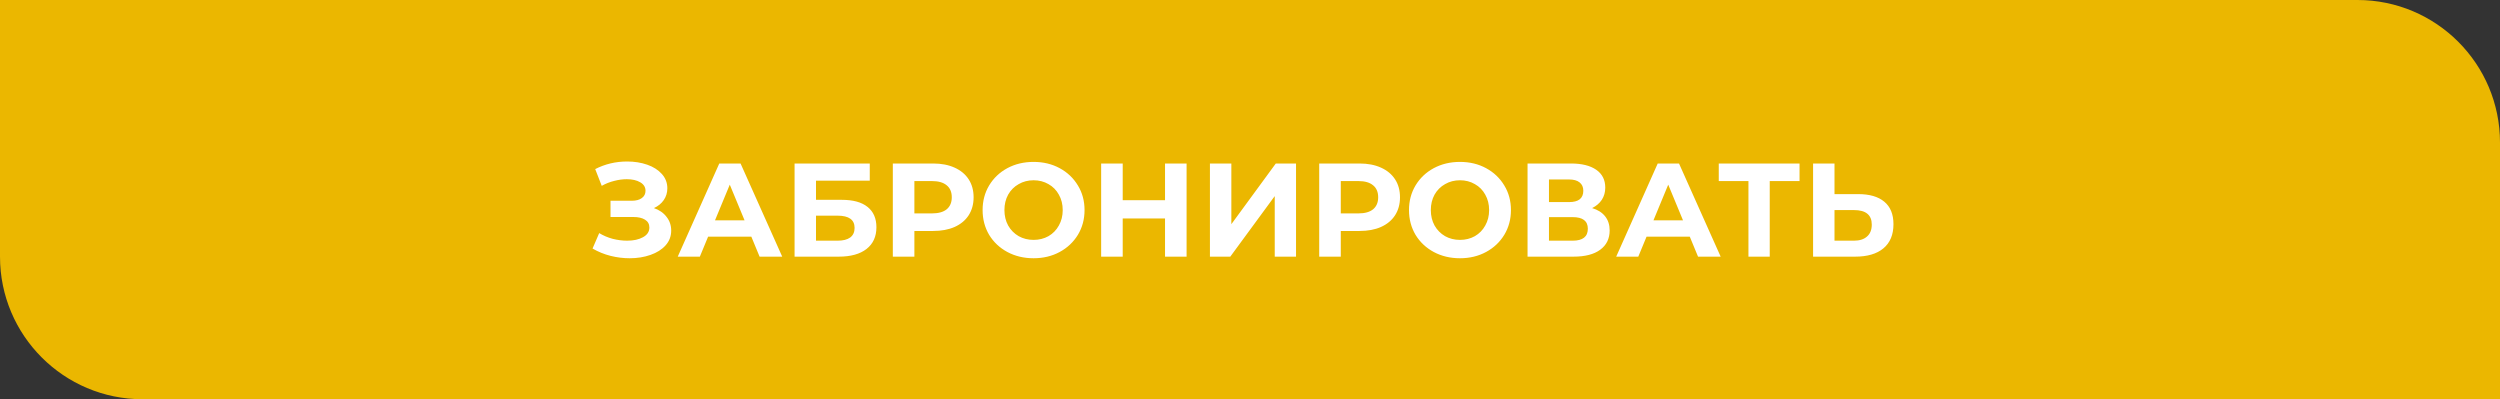 <?xml version="1.0" encoding="UTF-8"?> <svg xmlns="http://www.w3.org/2000/svg" width="263" height="42" viewBox="0 0 263 42" fill="none"><rect x="0" y="0" width="263" height="42" fill="#333333" stroke="none"/> <path d="M0 0H248C256.284 0 263 6.716 263 15V42H15C6.716 42 0 35.284 0 27V0Z" fill="#EBB700"></path> <path d="M68.79 21.89C69.359 22.086 69.803 22.394 70.12 22.814C70.447 23.225 70.61 23.705 70.61 24.256C70.61 24.853 70.414 25.371 70.022 25.81C69.63 26.249 69.098 26.585 68.426 26.818C67.763 27.051 67.035 27.168 66.242 27.168C65.57 27.168 64.898 27.084 64.226 26.916C63.563 26.748 62.933 26.491 62.336 26.146L63.036 24.522C63.465 24.783 63.937 24.984 64.45 25.124C64.973 25.255 65.481 25.32 65.976 25.32C66.648 25.32 67.203 25.199 67.642 24.956C68.09 24.713 68.314 24.373 68.314 23.934C68.314 23.57 68.16 23.295 67.852 23.108C67.553 22.921 67.143 22.828 66.62 22.828H64.226V21.12H66.452C66.909 21.12 67.264 21.027 67.516 20.84C67.777 20.653 67.908 20.397 67.908 20.07C67.908 19.687 67.721 19.389 67.348 19.174C66.984 18.959 66.513 18.852 65.934 18.852C65.505 18.852 65.061 18.913 64.604 19.034C64.147 19.146 63.713 19.319 63.302 19.552L62.616 17.788C63.652 17.256 64.772 16.99 65.976 16.99C66.741 16.99 67.446 17.102 68.09 17.326C68.734 17.55 69.247 17.877 69.63 18.306C70.013 18.735 70.204 19.235 70.204 19.804C70.204 20.271 70.078 20.686 69.826 21.05C69.574 21.414 69.229 21.694 68.79 21.89ZM79.041 24.9H74.492L73.624 27H71.299L75.668 17.2H77.907L82.29 27H79.909L79.041 24.9ZM78.328 23.178L76.773 19.426L75.219 23.178H78.328ZM83.589 17.2H91.499V19.006H85.843V21.022H88.559C89.744 21.022 90.645 21.269 91.261 21.764C91.886 22.259 92.199 22.973 92.199 23.906C92.199 24.886 91.854 25.647 91.163 26.188C90.472 26.729 89.497 27 88.237 27H83.589V17.2ZM88.111 25.32C88.69 25.32 89.133 25.208 89.441 24.984C89.749 24.751 89.903 24.415 89.903 23.976C89.903 23.117 89.306 22.688 88.111 22.688H85.843V25.32H88.111ZM98.167 17.2C99.035 17.2 99.786 17.345 100.421 17.634C101.065 17.923 101.56 18.334 101.905 18.866C102.25 19.398 102.423 20.028 102.423 20.756C102.423 21.475 102.25 22.105 101.905 22.646C101.56 23.178 101.065 23.589 100.421 23.878C99.786 24.158 99.035 24.298 98.167 24.298H96.193V27H93.925V17.2H98.167ZM98.041 22.45C98.722 22.45 99.24 22.305 99.595 22.016C99.95 21.717 100.127 21.297 100.127 20.756C100.127 20.205 99.95 19.785 99.595 19.496C99.24 19.197 98.722 19.048 98.041 19.048H96.193V22.45H98.041ZM108.732 27.168C107.715 27.168 106.795 26.949 105.974 26.51C105.162 26.071 104.523 25.469 104.056 24.704C103.599 23.929 103.37 23.061 103.37 22.1C103.37 21.139 103.599 20.275 104.056 19.51C104.523 18.735 105.162 18.129 105.974 17.69C106.795 17.251 107.715 17.032 108.732 17.032C109.749 17.032 110.664 17.251 111.476 17.69C112.288 18.129 112.927 18.735 113.394 19.51C113.861 20.275 114.094 21.139 114.094 22.1C114.094 23.061 113.861 23.929 113.394 24.704C112.927 25.469 112.288 26.071 111.476 26.51C110.664 26.949 109.749 27.168 108.732 27.168ZM108.732 25.236C109.311 25.236 109.833 25.105 110.3 24.844C110.767 24.573 111.131 24.2 111.392 23.724C111.663 23.248 111.798 22.707 111.798 22.1C111.798 21.493 111.663 20.952 111.392 20.476C111.131 20 110.767 19.631 110.3 19.37C109.833 19.099 109.311 18.964 108.732 18.964C108.153 18.964 107.631 19.099 107.164 19.37C106.697 19.631 106.329 20 106.058 20.476C105.797 20.952 105.666 21.493 105.666 22.1C105.666 22.707 105.797 23.248 106.058 23.724C106.329 24.2 106.697 24.573 107.164 24.844C107.631 25.105 108.153 25.236 108.732 25.236ZM124.829 17.2V27H122.561V22.982H118.109V27H115.841V17.2H118.109V21.064H122.561V17.2H124.829ZM127.284 17.2H129.538V23.584L134.214 17.2H136.342V27H134.102V20.63L129.426 27H127.284V17.2ZM143.024 17.2C143.892 17.2 144.644 17.345 145.278 17.634C145.922 17.923 146.417 18.334 146.762 18.866C147.108 19.398 147.28 20.028 147.28 20.756C147.28 21.475 147.108 22.105 146.762 22.646C146.417 23.178 145.922 23.589 145.278 23.878C144.644 24.158 143.892 24.298 143.024 24.298H141.05V27H138.782V17.2H143.024ZM142.898 22.45C143.58 22.45 144.098 22.305 144.452 22.016C144.807 21.717 144.984 21.297 144.984 20.756C144.984 20.205 144.807 19.785 144.452 19.496C144.098 19.197 143.58 19.048 142.898 19.048H141.05V22.45H142.898ZM153.589 27.168C152.572 27.168 151.653 26.949 150.831 26.51C150.019 26.071 149.38 25.469 148.913 24.704C148.456 23.929 148.227 23.061 148.227 22.1C148.227 21.139 148.456 20.275 148.913 19.51C149.38 18.735 150.019 18.129 150.831 17.69C151.653 17.251 152.572 17.032 153.589 17.032C154.607 17.032 155.521 17.251 156.333 17.69C157.145 18.129 157.785 18.735 158.251 19.51C158.718 20.275 158.951 21.139 158.951 22.1C158.951 23.061 158.718 23.929 158.251 24.704C157.785 25.469 157.145 26.071 156.333 26.51C155.521 26.949 154.607 27.168 153.589 27.168ZM153.589 25.236C154.168 25.236 154.691 25.105 155.157 24.844C155.624 24.573 155.988 24.2 156.249 23.724C156.52 23.248 156.655 22.707 156.655 22.1C156.655 21.493 156.52 20.952 156.249 20.476C155.988 20 155.624 19.631 155.157 19.37C154.691 19.099 154.168 18.964 153.589 18.964C153.011 18.964 152.488 19.099 152.021 19.37C151.555 19.631 151.186 20 150.915 20.476C150.654 20.952 150.523 21.493 150.523 22.1C150.523 22.707 150.654 23.248 150.915 23.724C151.186 24.2 151.555 24.573 152.021 24.844C152.488 25.105 153.011 25.236 153.589 25.236ZM167.488 21.89C168.086 22.067 168.543 22.357 168.86 22.758C169.178 23.159 169.336 23.654 169.336 24.242C169.336 25.11 169.005 25.787 168.342 26.272C167.689 26.757 166.751 27 165.528 27H160.698V17.2H165.262C166.401 17.2 167.288 17.419 167.922 17.858C168.557 18.297 168.874 18.922 168.874 19.734C168.874 20.219 168.753 20.649 168.51 21.022C168.268 21.386 167.927 21.675 167.488 21.89ZM162.952 21.26H165.066C165.561 21.26 165.934 21.162 166.186 20.966C166.438 20.761 166.564 20.462 166.564 20.07C166.564 19.687 166.434 19.393 166.172 19.188C165.92 18.983 165.552 18.88 165.066 18.88H162.952V21.26ZM165.444 25.32C166.508 25.32 167.04 24.9 167.04 24.06C167.04 23.248 166.508 22.842 165.444 22.842H162.952V25.32H165.444ZM177.766 24.9H173.216L172.348 27H170.024L174.392 17.2H176.632L181.014 27H178.634L177.766 24.9ZM177.052 23.178L175.498 19.426L173.944 23.178H177.052ZM189.312 19.048H186.176V27H183.936V19.048H180.814V17.2H189.312V19.048ZM195.482 20.42C196.676 20.42 197.591 20.686 198.226 21.218C198.87 21.75 199.192 22.539 199.192 23.584C199.192 24.695 198.837 25.544 198.128 26.132C197.428 26.711 196.438 27 195.16 27H190.736V17.2H192.99V20.42H195.482ZM195.034 25.32C195.622 25.32 196.079 25.175 196.406 24.886C196.742 24.597 196.91 24.177 196.91 23.626C196.91 22.609 196.284 22.1 195.034 22.1H192.99V25.32H195.034Z" fill="white"></path> </svg> 